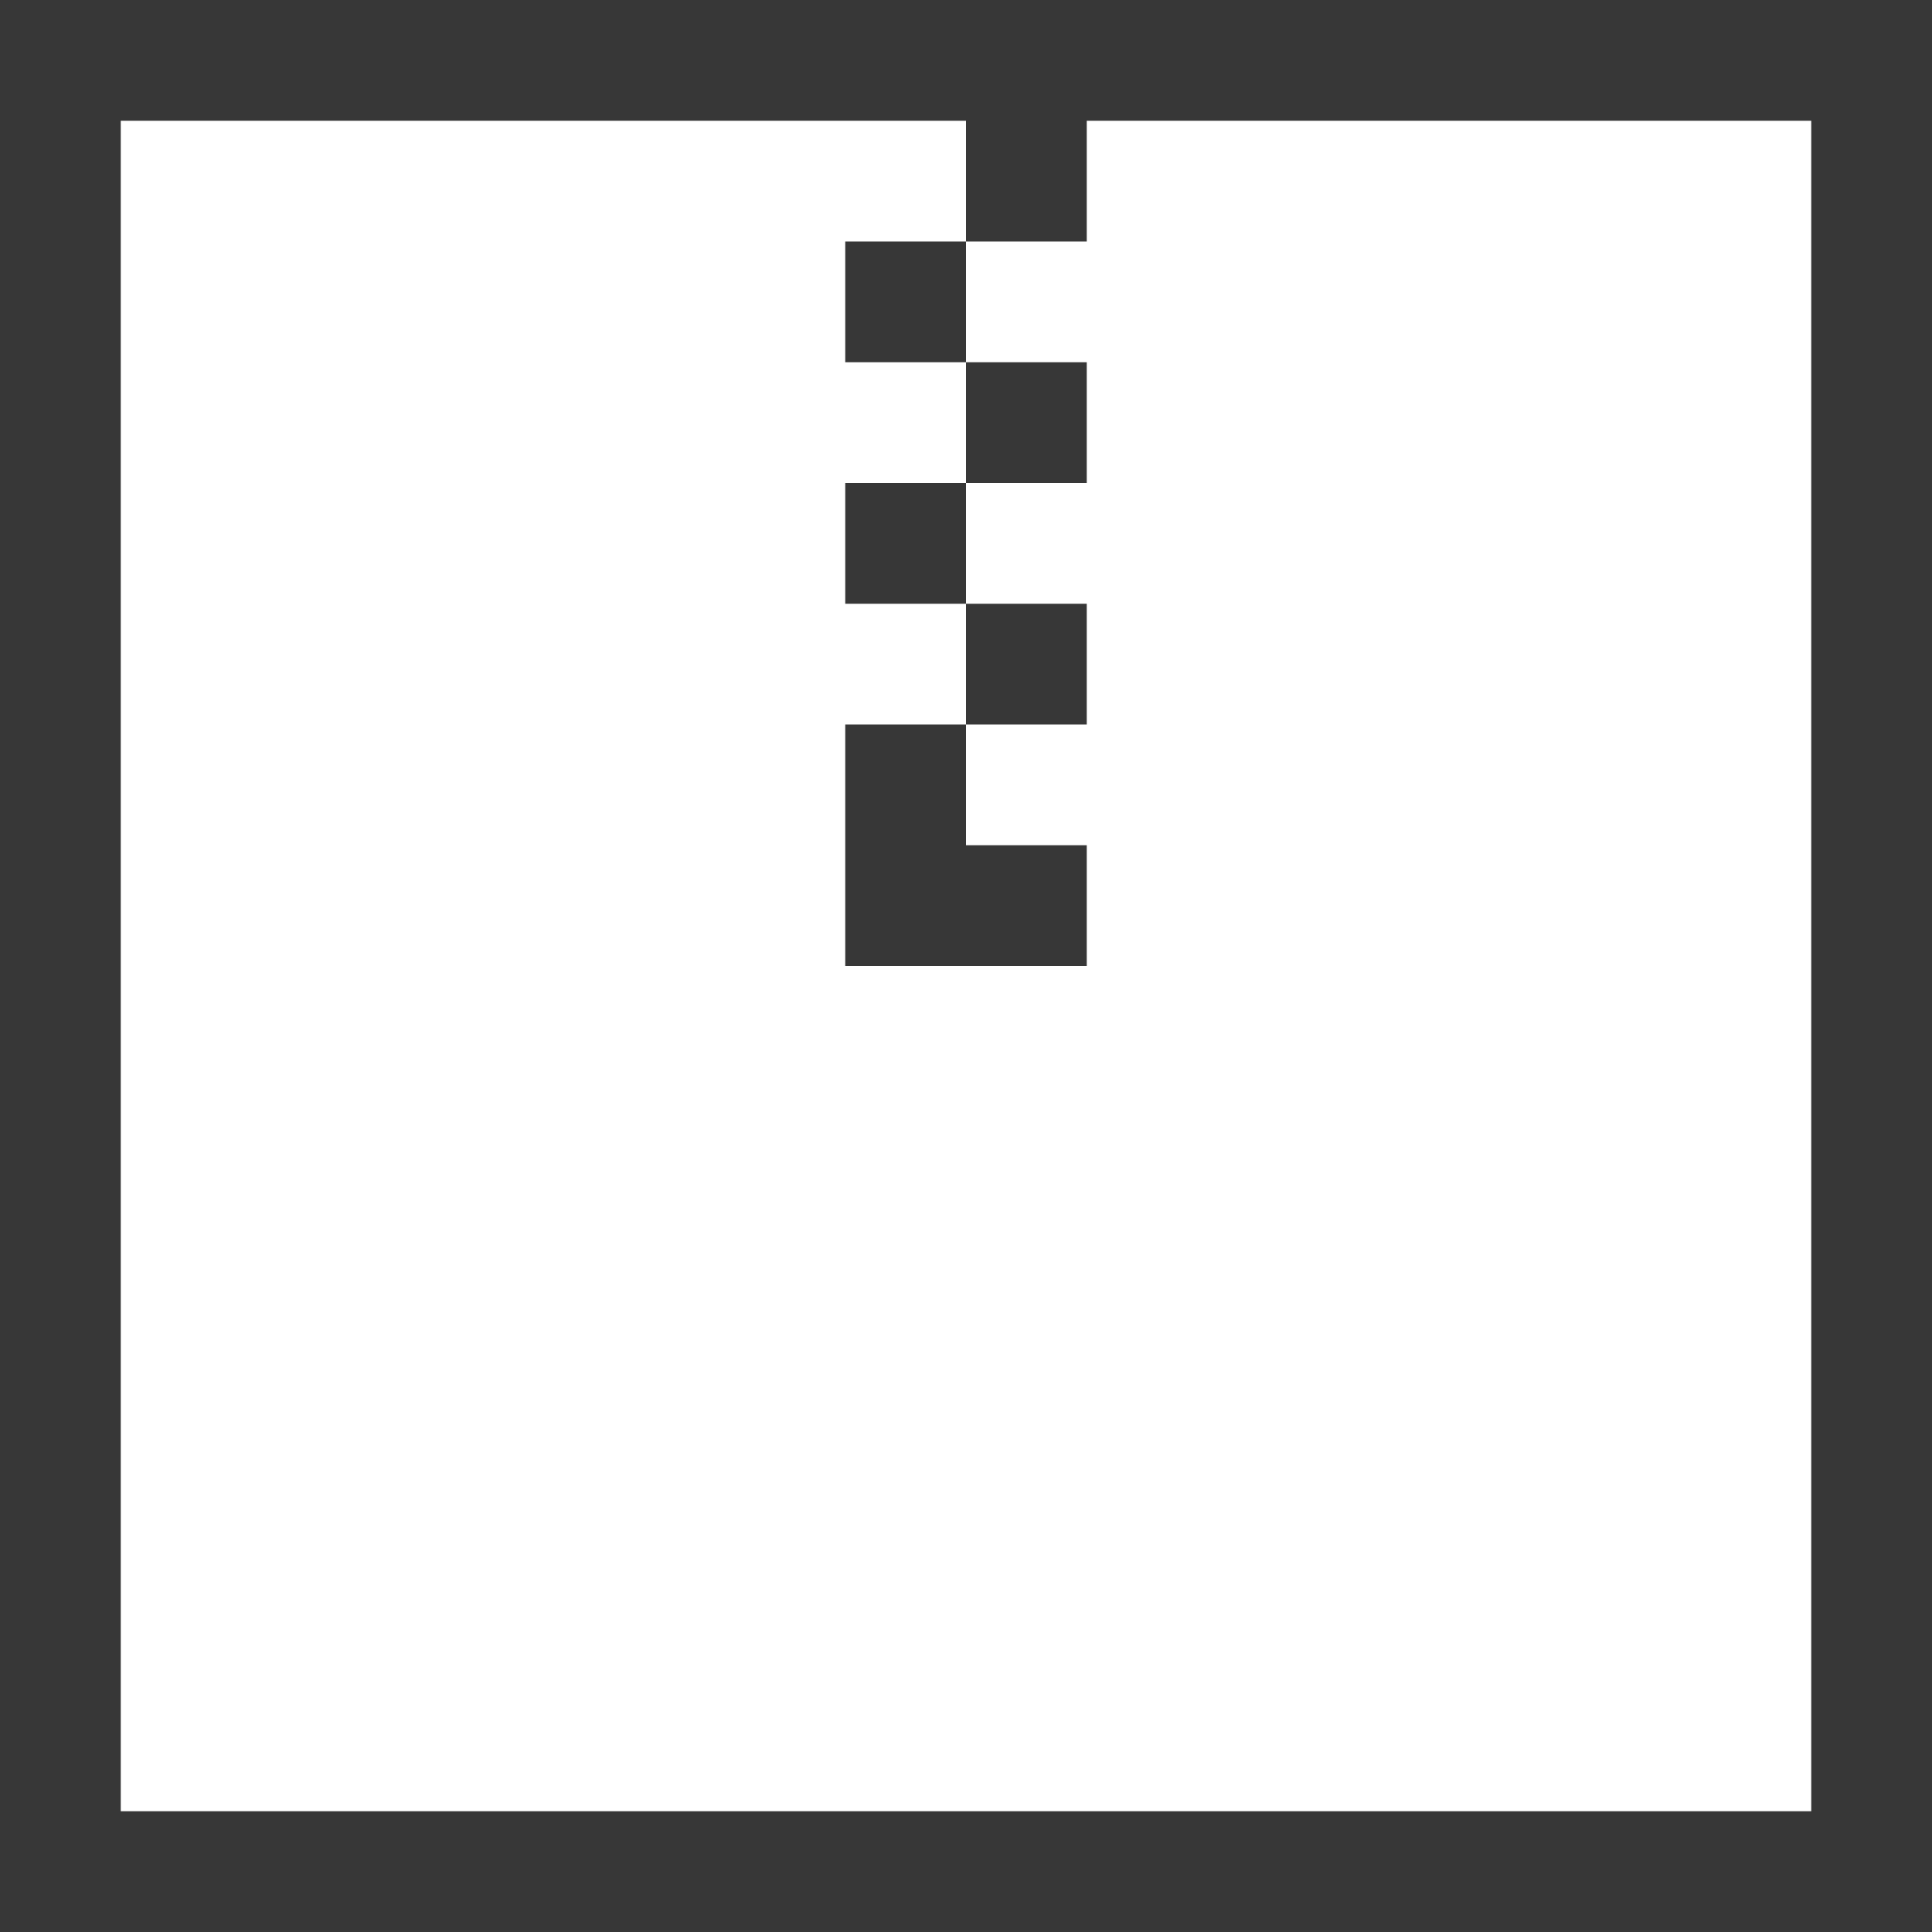 <?xml version="1.0" encoding="utf-8"?>
<svg width="800px" height="800px" viewBox="0 0 16 16" xmlns:dc="http://purl.org/dc/elements/1.1/" xmlns:cc="http://creativecommons.org/ns#" xmlns:rdf="http://www.w3.org/1999/02/22-rdf-syntax-ns#" xmlns="http://www.w3.org/2000/svg" id="svg9" version="1.1">


<g transform="translate(-3 -3)" id="g7" style="color:#d2d2d2;fill:#373737;fill-opacity:1;stroke:none">

<path style="fill:#373737;fill-opacity:1" id="path3" d="M19 3H3v16h16zM4 18V4h7v1h1V4h6v14zm7-13h-1v1h1zm0 1v1h1V6zm0 1h-1v1h1zm0 1v1h1V8zm0 1h-1v2h2v-1h-1z"/>

</g>

</svg>